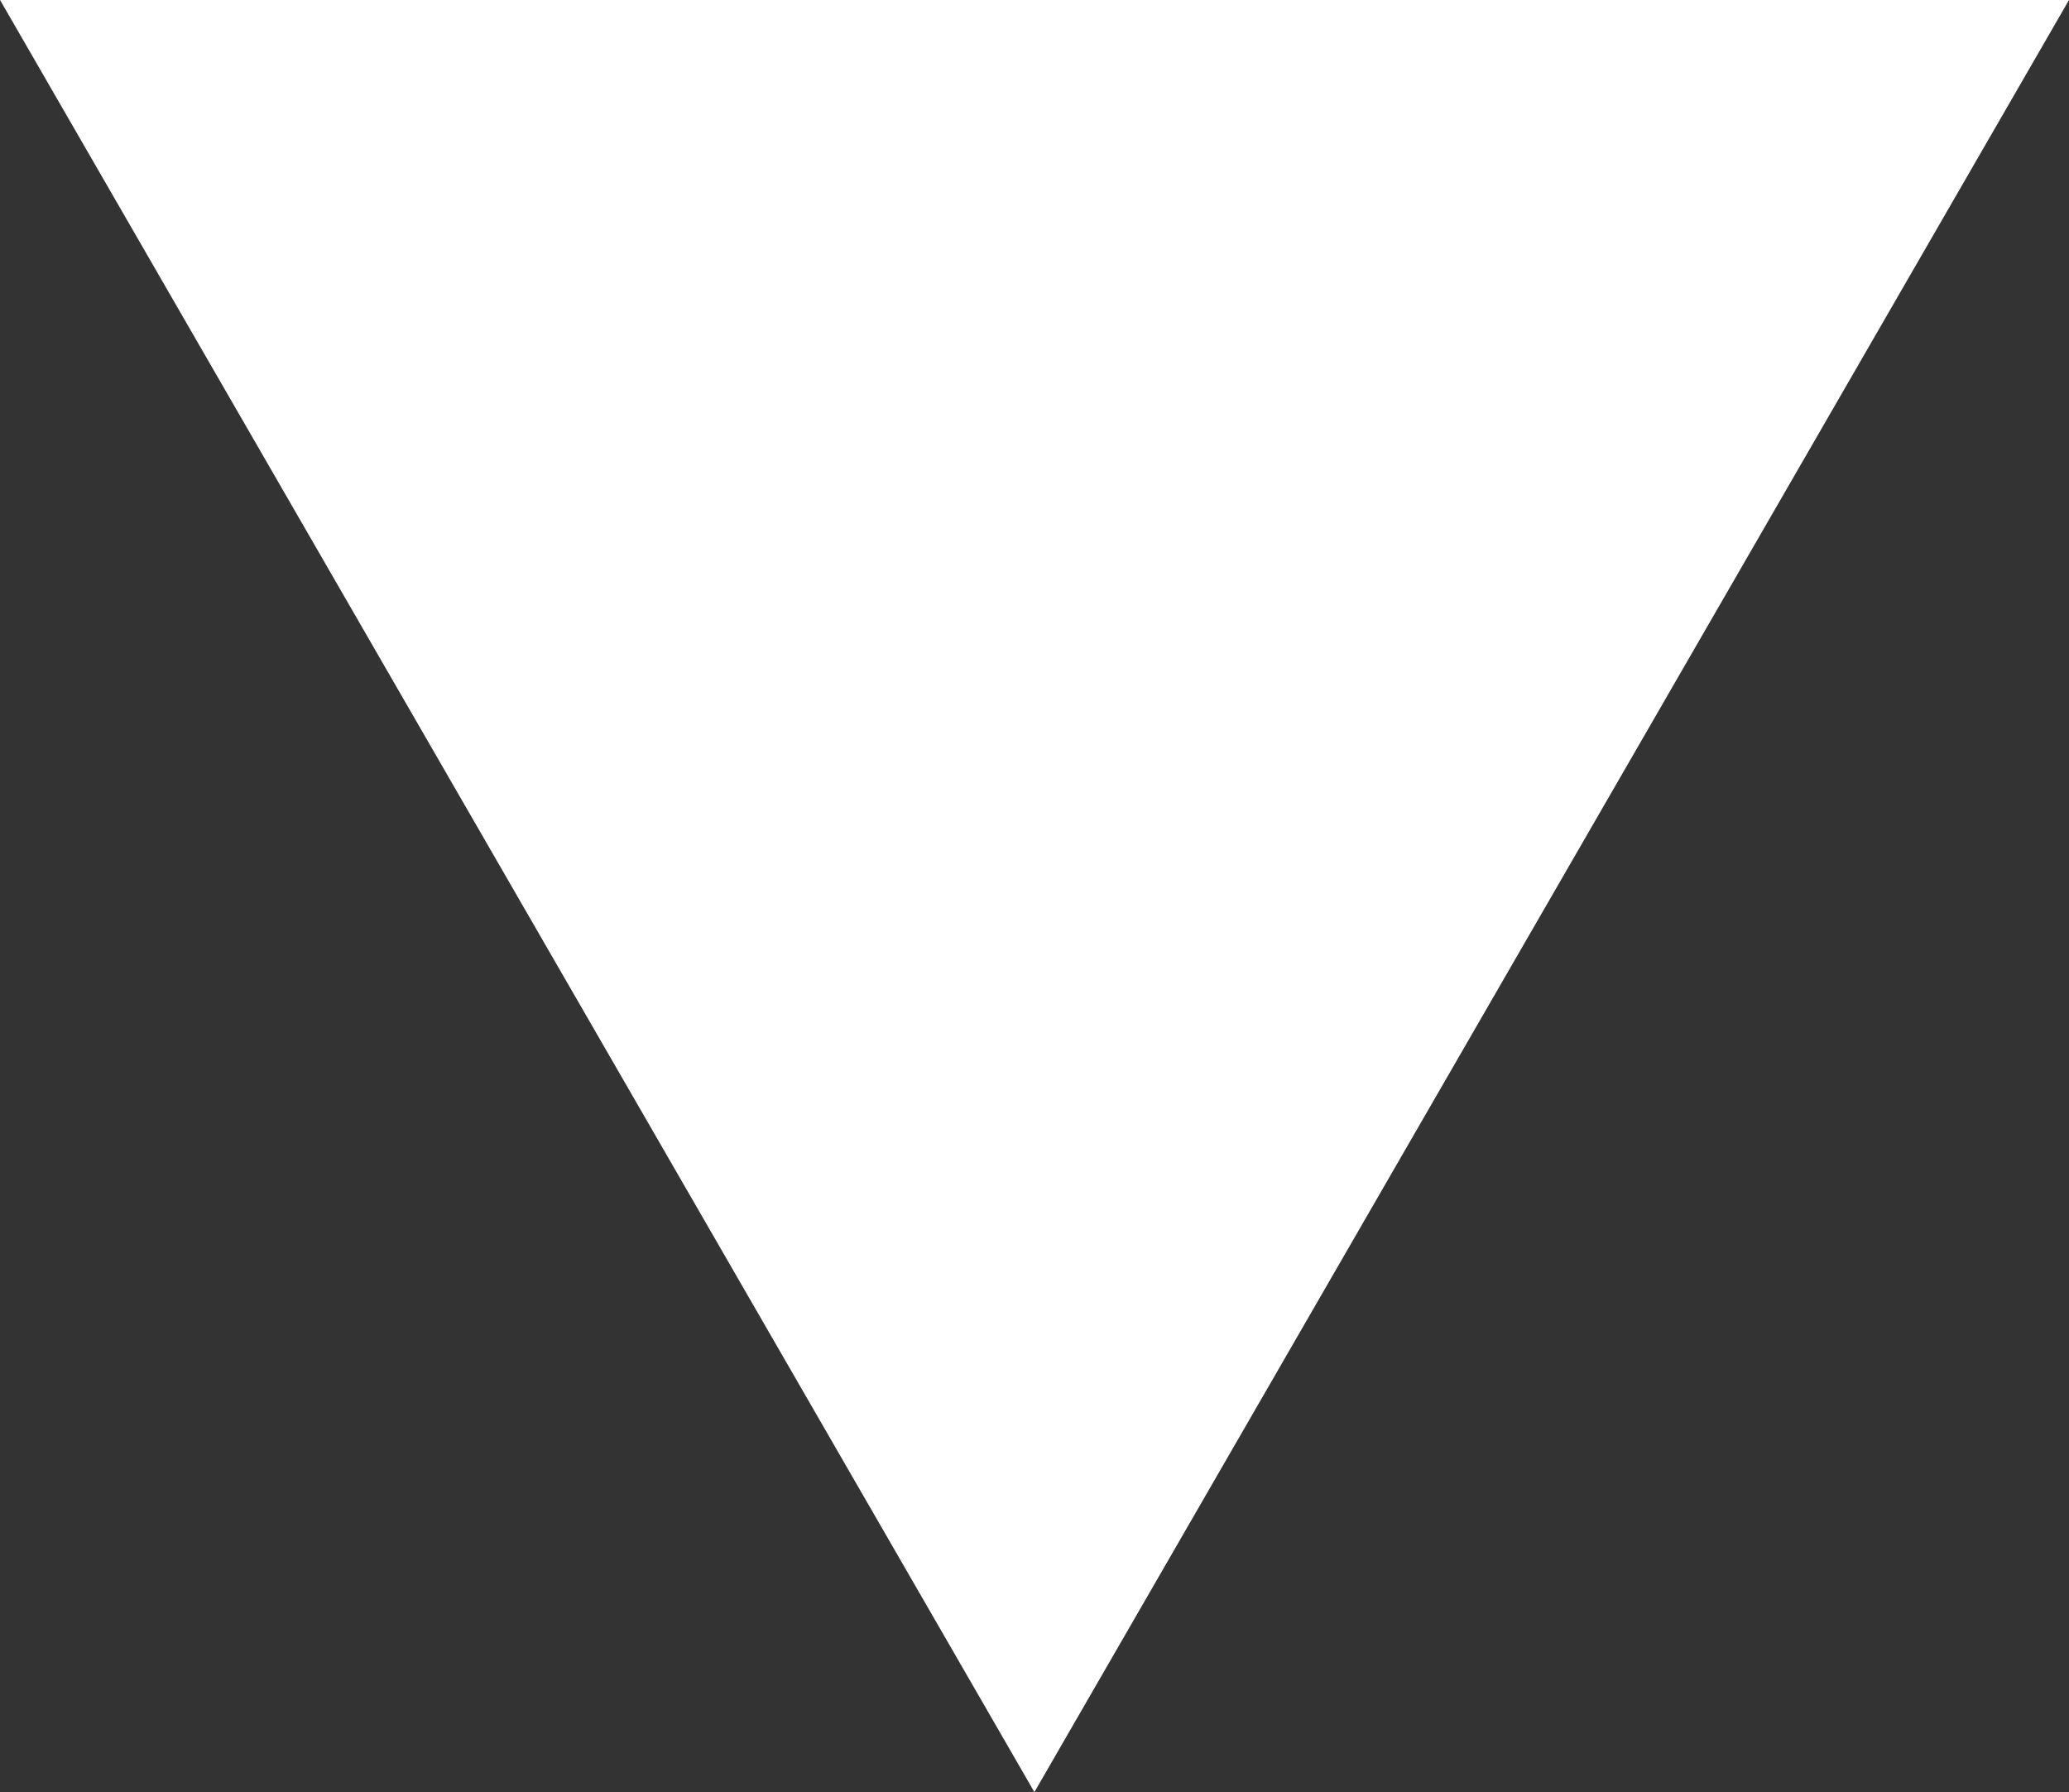 <svg xmlns="http://www.w3.org/2000/svg" width="37.818" height="32.751" viewBox="0 0 37.818 32.751"><rect x="0" y="0" width="37.818" height="32.751" fill="#333333" stroke="none"/><path data-name="Path 1480" d="M0 0v37.817l32.752-18.906z" transform="rotate(90 18.909 18.909)" style="fill:#fff"></path></svg>